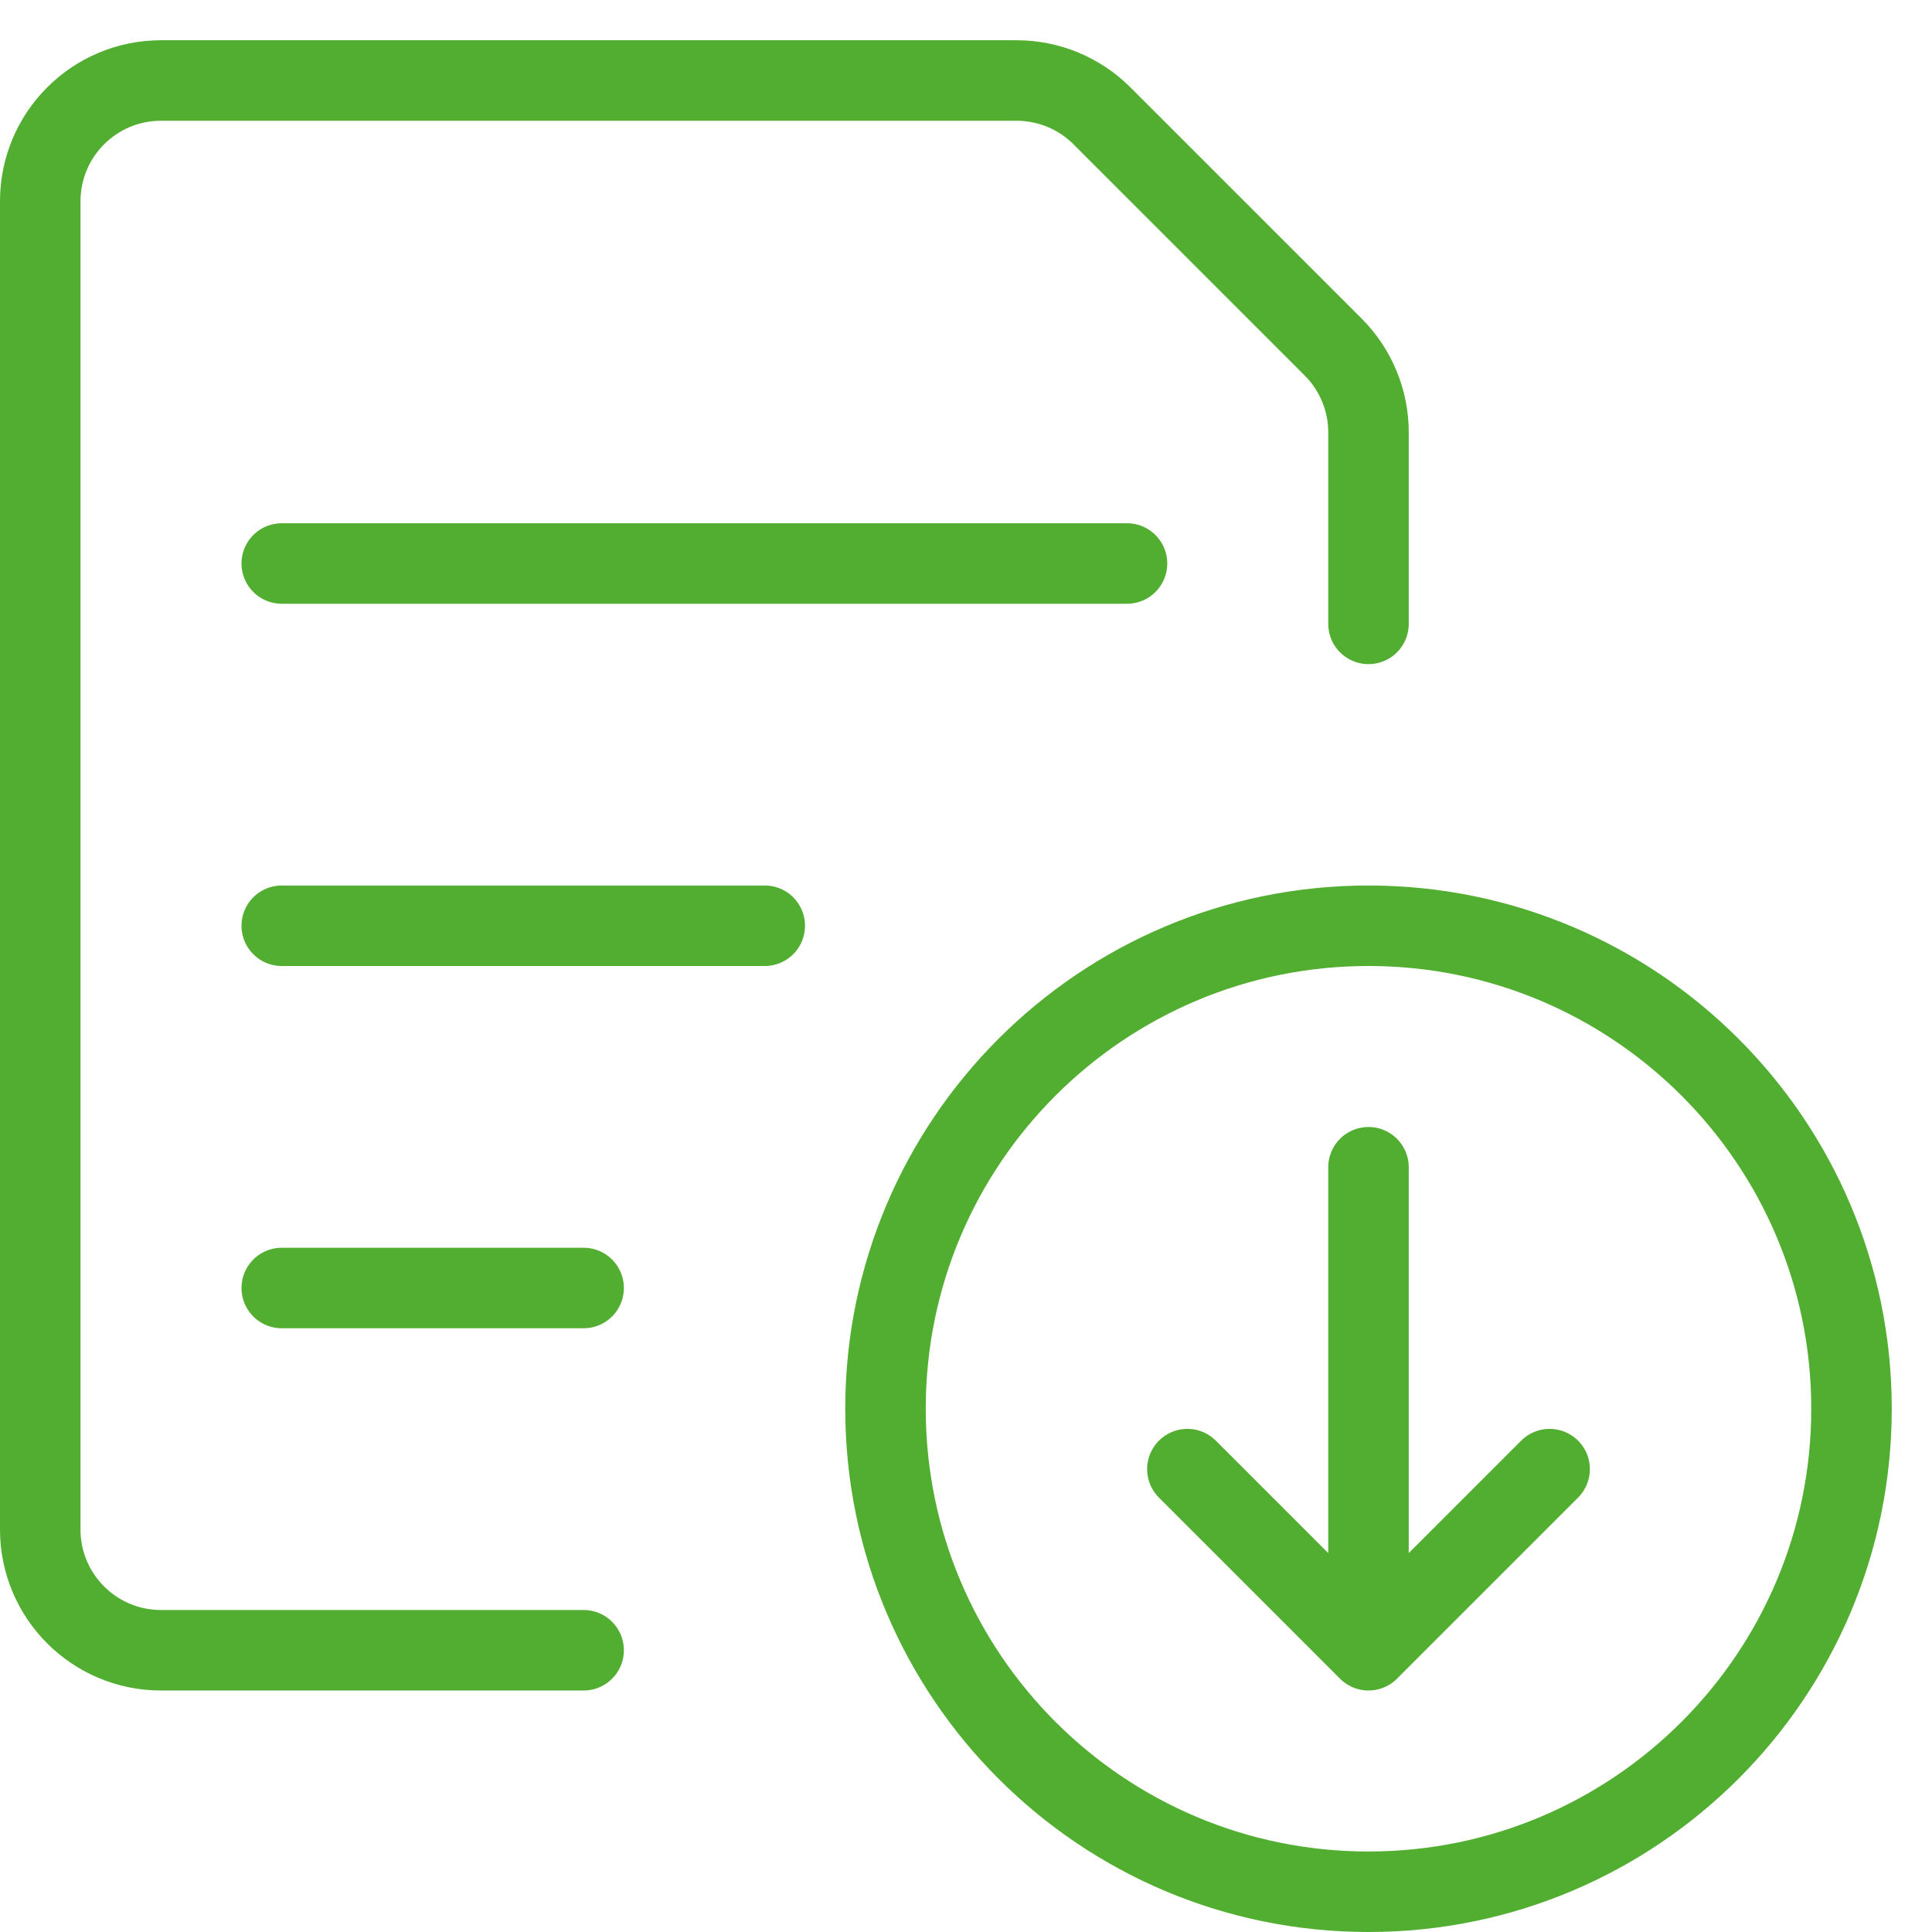 <svg width="48" height="48" viewBox="0 0 48 48" fill="none" xmlns="http://www.w3.org/2000/svg">
<path d="M34 29V41M34 41L29.5 36.5M34 41L38.5 36.5M7 14H28M7 23H19M7 32H14.5M14.5 41H4C2.343 41 1 39.657 1 38V5C1 3.343 2.343 2 4 2H25.258C26.053 2 26.816 2.316 27.378 2.878L33.122 8.622C33.684 9.184 34 9.947 34 10.742V15.5M34 47C40.627 47 46 41.627 46 35C46 28.373 40.627 23 34 23C27.373 23 22 28.373 22 35C22 41.627 27.373 47 34 47Z" stroke="#52AE30" stroke-width="2" stroke-linecap="round" stroke-linejoin="round"/>
</svg>

